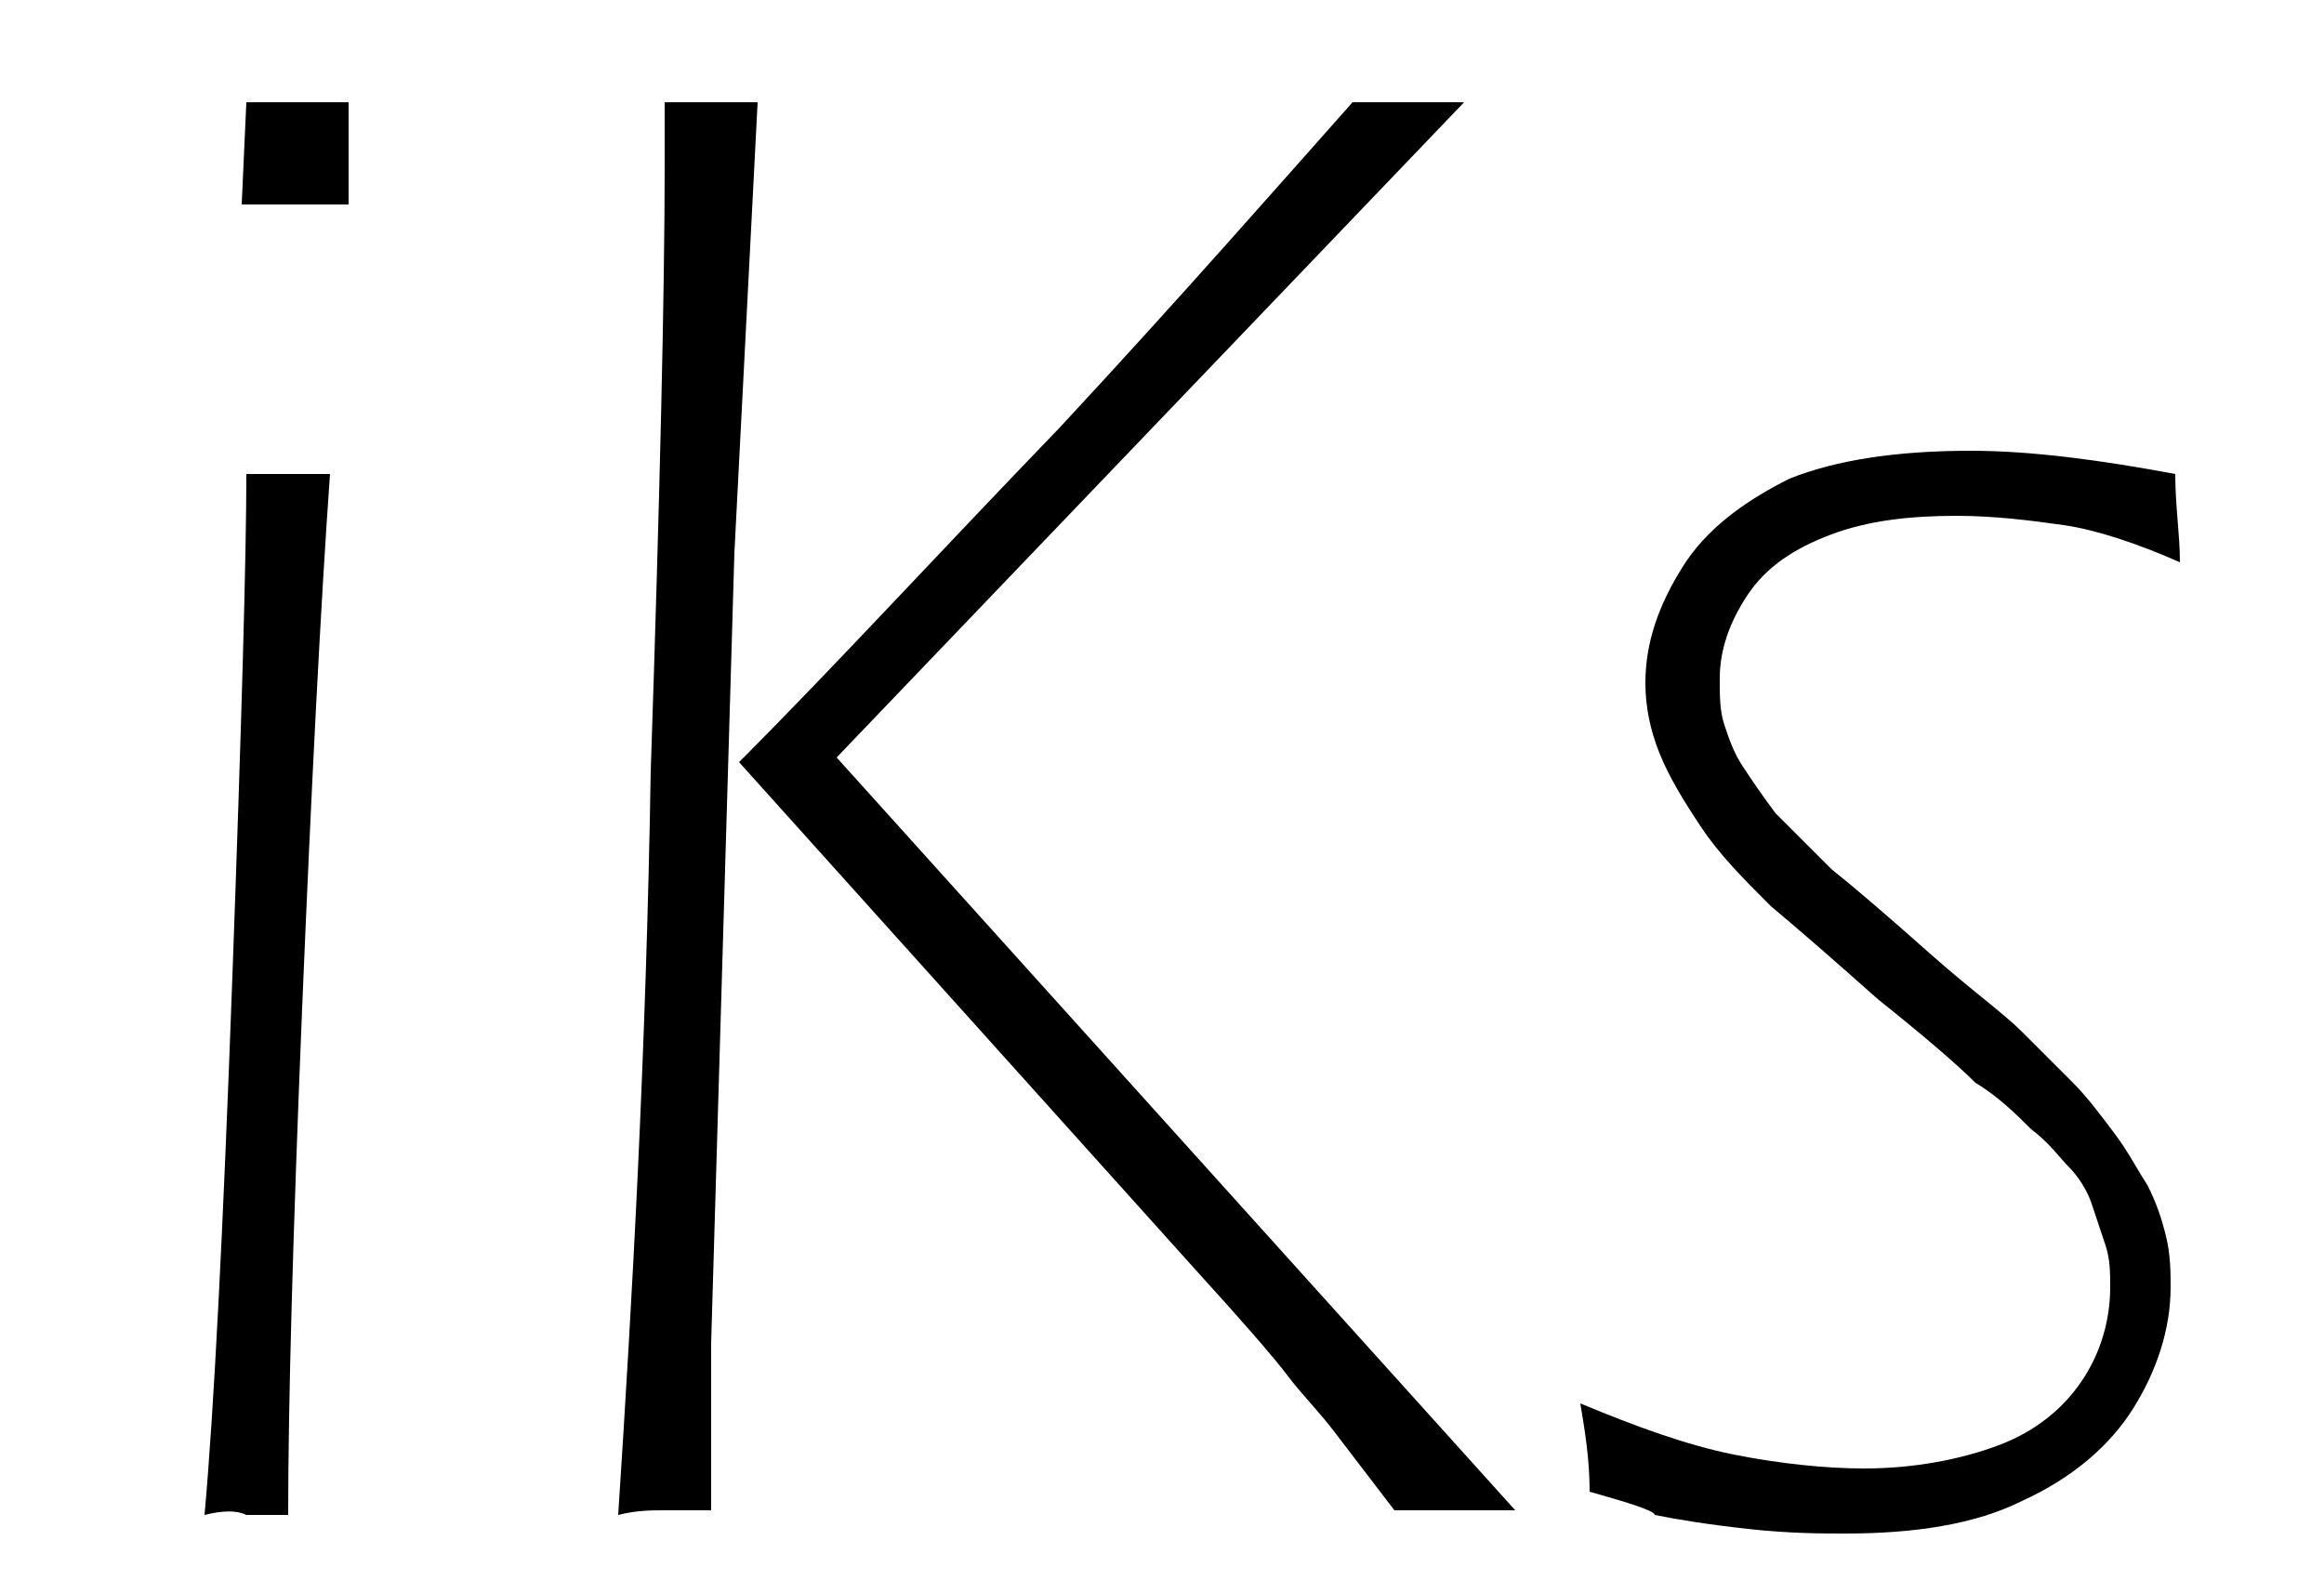 <?xml version="1.0" encoding="utf-8"?>
<!-- Generator: Adobe Illustrator 19.2.1, SVG Export Plug-In . SVG Version: 6.00 Build 0)  -->
<svg version="1.1" id="Layer_1" xmlns="http://www.w3.org/2000/svg" xmlns:xlink="http://www.w3.org/1999/xlink" x="0px" y="0px"
	 viewBox="0 0 50 34" style="enable-background:new 0 0 50 34;" xml:space="preserve">
<g>
	<path d="M4.4,32.6c0.2-2.2,0.4-6.1,0.6-11.6c0.2-5.5,0.3-9.1,0.3-10.8c0.4,0,0.7,0,0.9,0c0.2,0,0.5,0,0.9,0
		c-0.2,2.8-0.4,6.7-0.6,11.5c-0.2,4.9-0.3,8.5-0.3,10.9c-0.4,0-0.7,0-0.9,0C5.1,32.5,4.8,32.5,4.4,32.6z M5.2,4.4l0.1-2.2
		c0.4,0,0.7,0,1.1,0c0.4,0,0.8,0,1.1,0L7.5,4.4c-0.4,0-0.7,0-1.1,0S5.6,4.4,5.2,4.4z"/>
	<path d="M13.3,32.6c0.3-4.6,0.6-9.9,0.7-16c0.2-6,0.3-10.4,0.3-13l0-1.4c0.4,0,0.7,0,1,0c0.3,0,0.6,0,1,0l-0.5,9.7l-0.5,17
		c0,1.1,0,2.3,0,3.6c-0.4,0-0.7,0-1,0C14,32.5,13.7,32.5,13.3,32.6z M15.9,16.4c2-2,4.2-4.4,6.9-7.2c2.6-2.8,4.7-5.2,6.3-7
		c0.4,0,0.8,0,1.2,0c0.4,0,0.8,0,1.2,0L18,16.3l14.6,16.2c-0.5,0-1,0-1.3,0c-0.3,0-0.8,0-1.3,0l-1.3-1.7c-0.3-0.4-0.7-0.8-1-1.2
		s-1-1.2-2-2.3L15.9,16.4z"/>
	<path d="M34.2,32.1c0-0.7-0.1-1.3-0.2-1.9c1.2,0.5,2.3,0.9,3.3,1.1c1,0.2,2,0.3,2.8,0.3c1.1,0,2.1-0.2,2.9-0.5
		c0.8-0.3,1.4-0.8,1.8-1.4c0.4-0.6,0.6-1.3,0.6-2c0-0.3,0-0.6-0.1-0.9c-0.1-0.3-0.2-0.6-0.3-0.9c-0.1-0.3-0.3-0.6-0.5-0.8
		c-0.2-0.2-0.4-0.5-0.8-0.8c-0.3-0.3-0.7-0.7-1.2-1c-0.4-0.4-1.1-1-2.1-1.8c-0.9-0.8-1.7-1.5-2.3-2c-0.6-0.6-1.1-1.1-1.5-1.7
		c-0.4-0.6-0.7-1.1-0.9-1.6c-0.2-0.5-0.3-1-0.3-1.5c0-0.9,0.3-1.7,0.8-2.5c0.5-0.8,1.3-1.4,2.3-1.9c1-0.4,2.3-0.6,3.9-0.6
		c1.3,0,2.8,0.2,4.4,0.5c0,0.7,0.1,1.3,0.1,1.9c-0.9-0.4-1.8-0.7-2.5-0.8c-0.7-0.1-1.5-0.2-2.3-0.2c-1,0-1.9,0.1-2.7,0.4
		c-0.8,0.3-1.4,0.7-1.8,1.3c-0.4,0.6-0.6,1.2-0.6,1.8c0,0.4,0,0.7,0.1,1c0.1,0.3,0.2,0.6,0.4,0.9c0.2,0.3,0.4,0.6,0.7,1
		c0.3,0.3,0.7,0.7,1.2,1.2c0.5,0.4,1.2,1,2.1,1.8c0.9,0.8,1.6,1.3,2,1.7c0.4,0.4,0.8,0.8,1.1,1.1c0.3,0.3,0.6,0.7,0.9,1.1
		s0.5,0.8,0.7,1.1c0.2,0.4,0.3,0.7,0.4,1.1c0.1,0.4,0.1,0.8,0.1,1.1c0,0.9-0.3,1.8-0.8,2.6c-0.5,0.8-1.3,1.5-2.4,2
		c-1,0.5-2.3,0.7-3.8,0.7c-0.5,0-1.2,0-2.1-0.1s-1.5-0.2-2-0.3C35.6,32.5,34.9,32.3,34.2,32.1z"/>
</g>
</svg>
